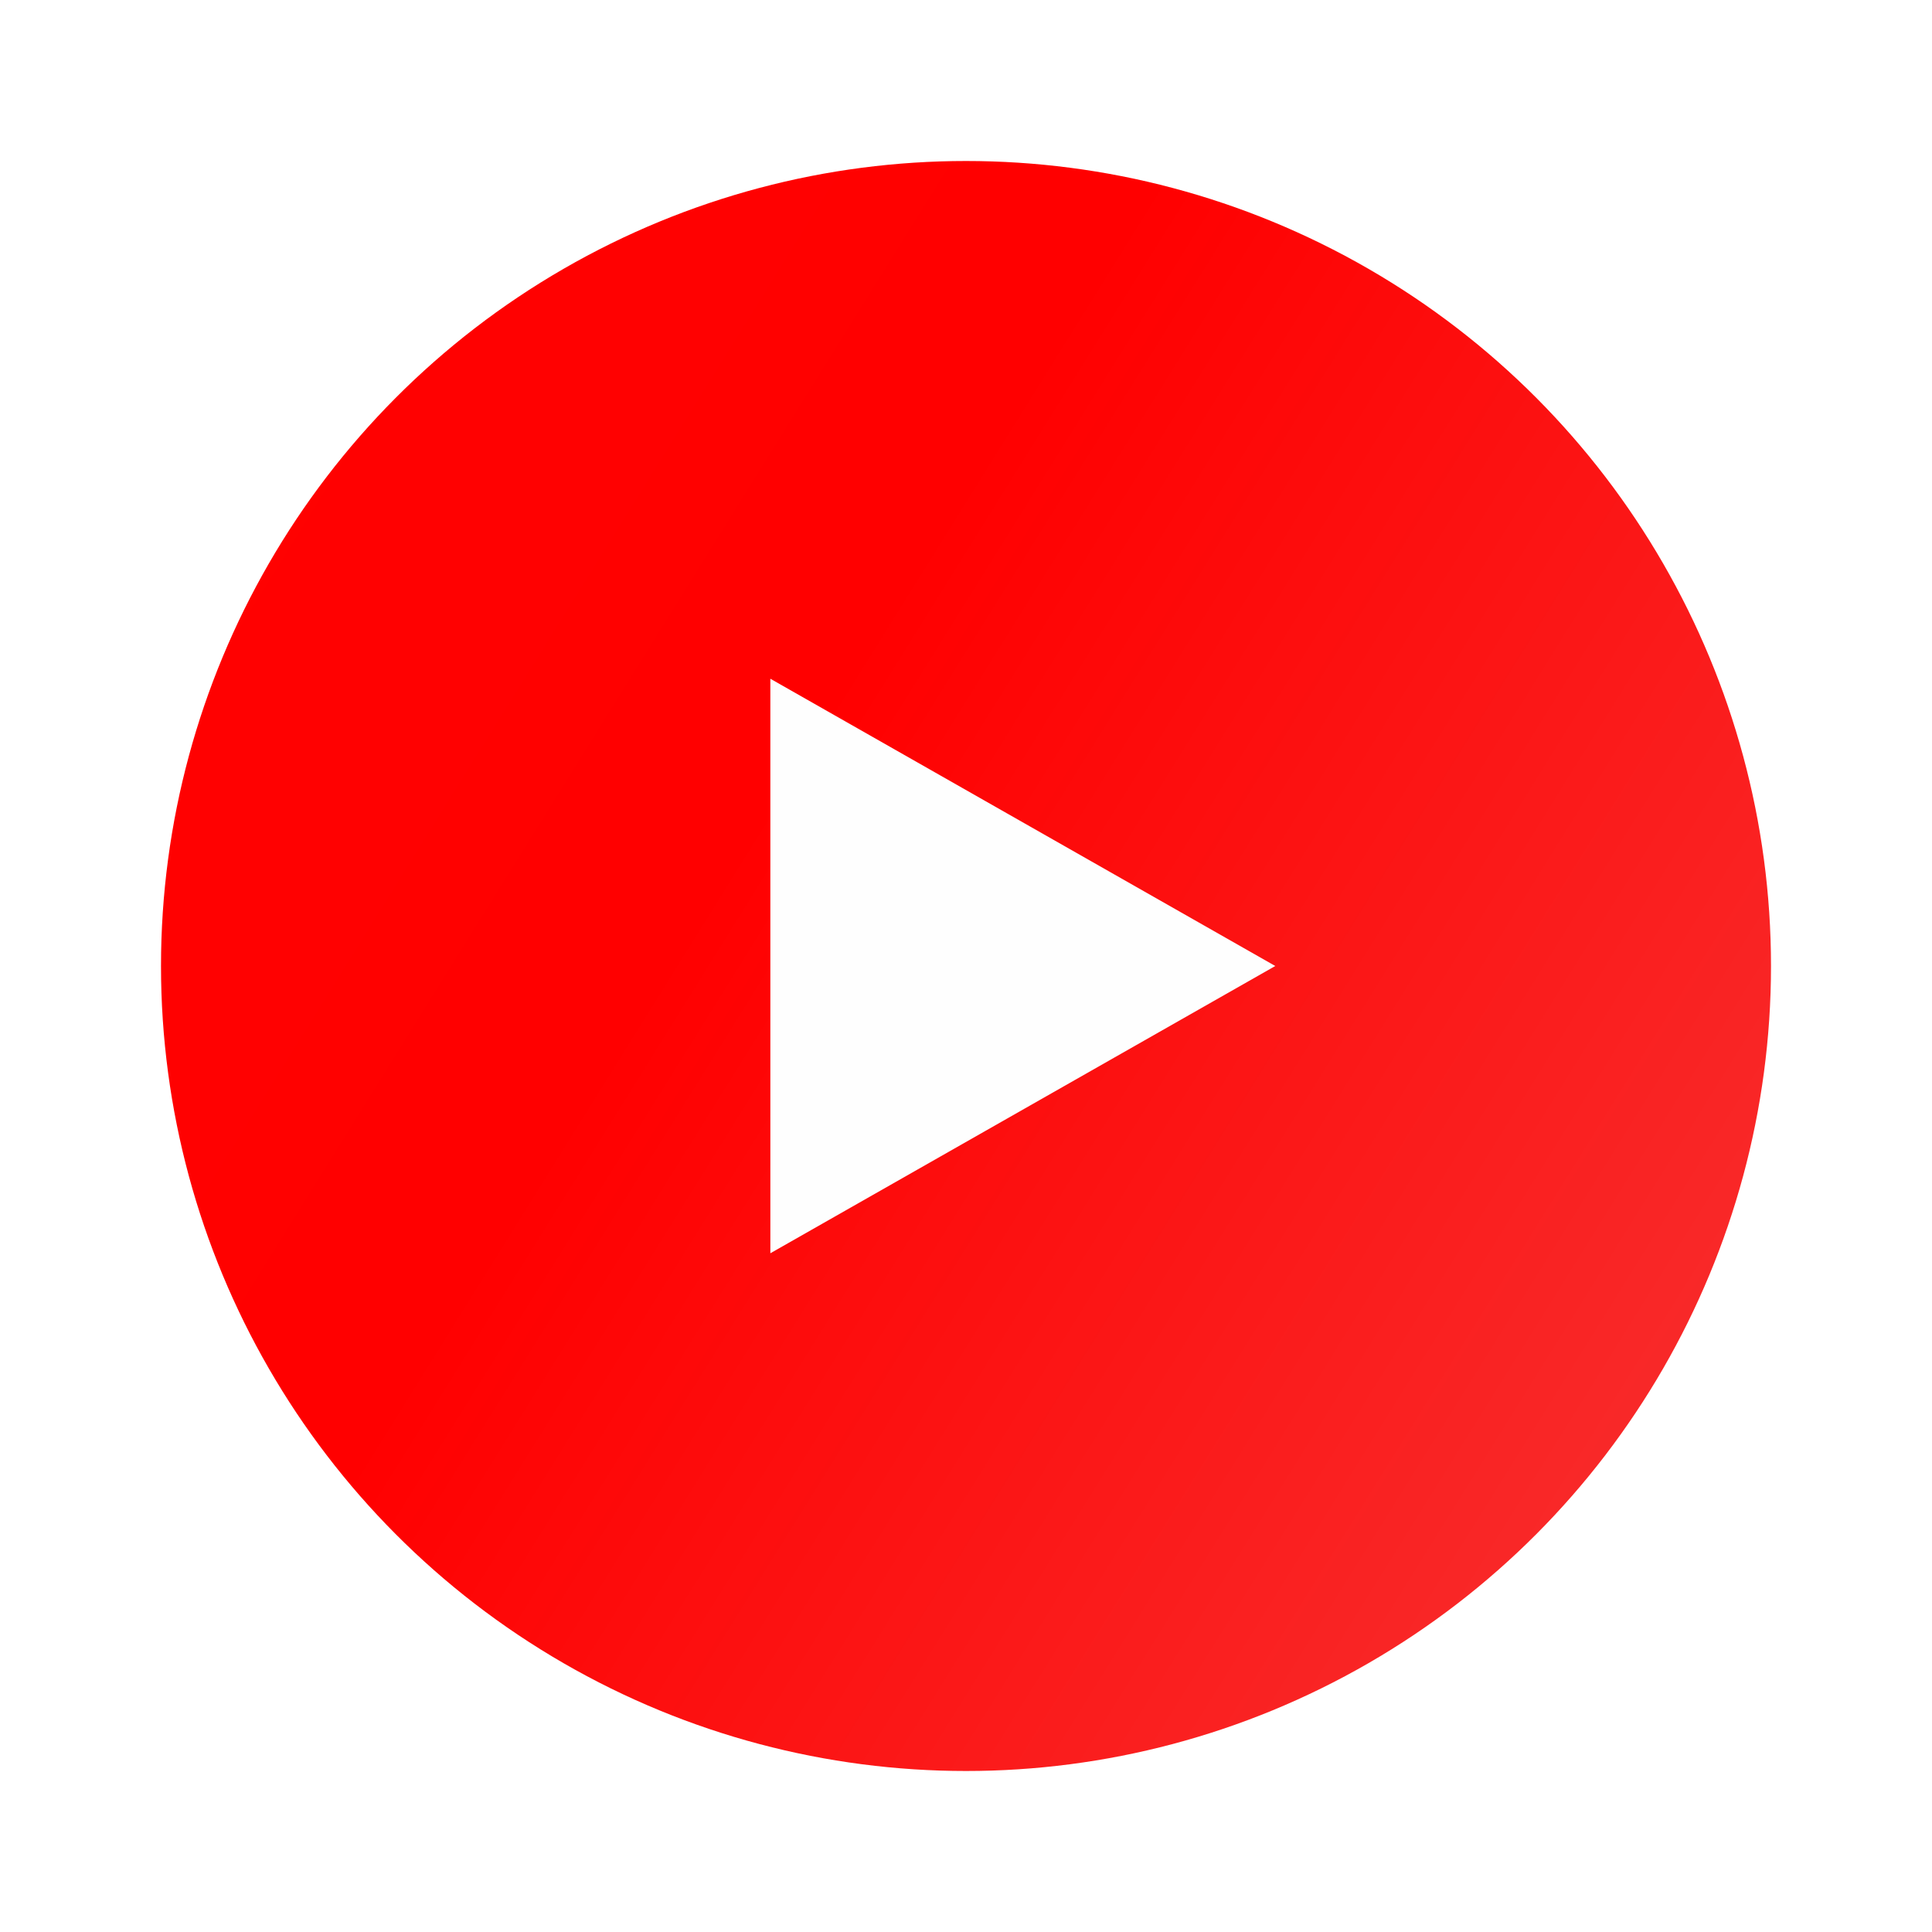 <?xml version="1.0" encoding="UTF-8"?> <svg xmlns="http://www.w3.org/2000/svg" width="48" height="48" viewBox="0 0 48 48" fill="none"><g filter="url(#filter0_i_160_74)"><circle cx="24" cy="24" r="20" fill="url(#paint0_linear_160_74)"></circle></g><path d="M19.139 31.137V16.863L31.684 24L19.139 31.137Z" fill="#FEFEFE"></path><defs><filter id="filter0_i_160_74" x="4" y="4" width="40" height="40" filterUnits="userSpaceOnUse" color-interpolation-filters="sRGB"><feFlood flood-opacity="0" result="BackgroundImageFix"></feFlood><feBlend mode="normal" in="SourceGraphic" in2="BackgroundImageFix" result="shape"></feBlend><feColorMatrix in="SourceAlpha" type="matrix" values="0 0 0 0 0 0 0 0 0 0 0 0 0 0 0 0 0 0 127 0" result="hardAlpha"></feColorMatrix><feOffset></feOffset><feGaussianBlur stdDeviation="10.5"></feGaussianBlur><feComposite in2="hardAlpha" operator="arithmetic" k2="-1" k3="1"></feComposite><feColorMatrix type="matrix" values="0 0 0 0 1 0 0 0 0 1 0 0 0 0 1 0 0 0 0.32 0"></feColorMatrix><feBlend mode="normal" in2="shape" result="effect1_innerShadow_160_74"></feBlend></filter><linearGradient id="paint0_linear_160_74" x1="4" y1="-6.5" x2="53.791" y2="24.497" gradientUnits="userSpaceOnUse"><stop offset="0" stop-color="#FF0302"></stop><stop offset="0.455" stop-color="#FF0000"></stop><stop offset="1" stop-color="#F73131"></stop></linearGradient></defs></svg> 